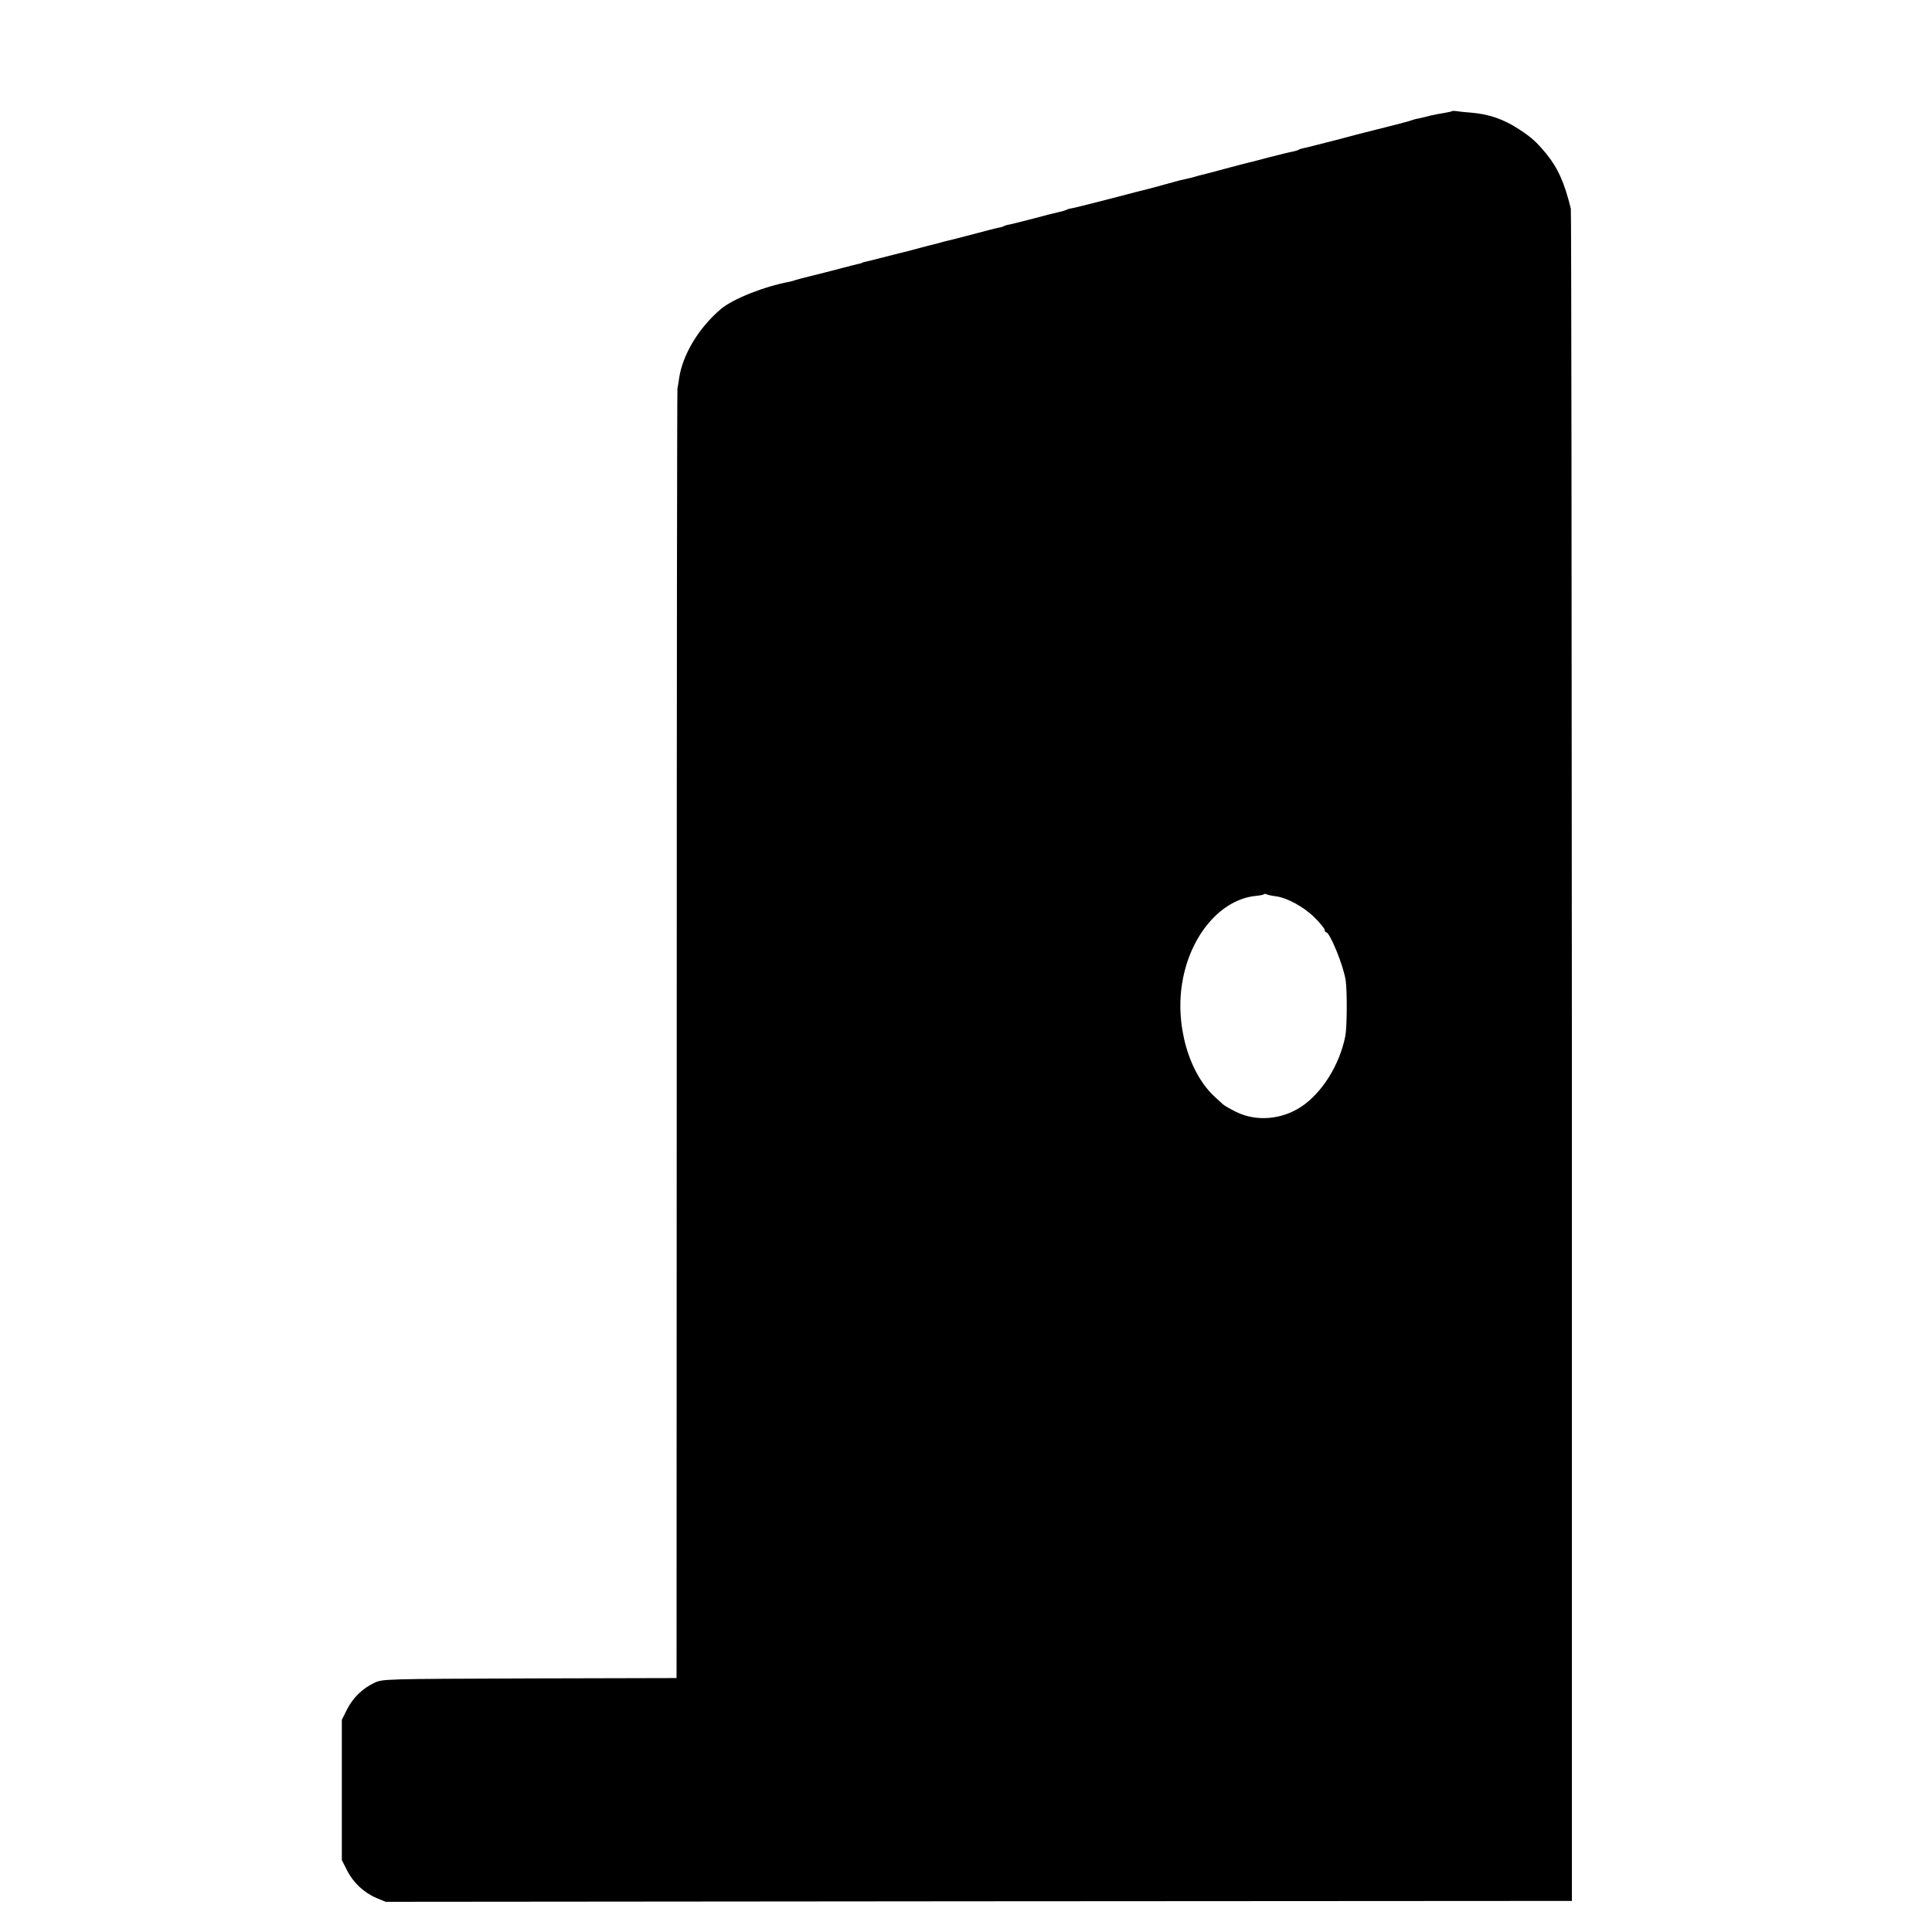 <?xml version="1.0" standalone="no"?>
<!DOCTYPE svg PUBLIC "-//W3C//DTD SVG 20010904//EN"
 "http://www.w3.org/TR/2001/REC-SVG-20010904/DTD/svg10.dtd">
<svg version="1.0" xmlns="http://www.w3.org/2000/svg"
 width="1088pt" height="1088pt" viewBox="0 0 1088 1088"
 preserveAspectRatio="xMidYMid meet">
<g transform="translate(0,1088) scale(0.1,-0.1)"
fill="#000000" stroke="none">
<path d="M8177 10254 c-2 -2 -21 -6 -43 -10 -21 -3 -57 -10 -79 -15 -22 -6
-51 -13 -65 -16 -14 -2 -32 -7 -40 -10 -8 -3 -20 -7 -26 -8 -5 -2 -48 -13 -95
-25 -46 -12 -91 -23 -99 -25 -8 -2 -51 -13 -95 -24 -44 -12 -88 -24 -97 -26
-10 -3 -26 -7 -35 -9 -10 -2 -47 -12 -83 -21 -36 -9 -73 -19 -83 -20 -9 -2
-21 -6 -25 -9 -5 -3 -19 -7 -33 -10 -13 -2 -70 -16 -125 -30 -56 -15 -110 -29
-120 -31 -11 -2 -71 -18 -134 -35 -63 -17 -123 -33 -133 -35 -10 -2 -27 -7
-37 -10 -10 -3 -28 -8 -39 -10 -12 -3 -30 -7 -40 -9 -11 -3 -54 -14 -96 -26
-42 -12 -84 -23 -93 -25 -9 -2 -107 -27 -217 -56 -110 -28 -207 -53 -215 -53
-9 -1 -20 -5 -25 -8 -6 -3 -26 -9 -45 -13 -19 -4 -83 -20 -141 -36 -58 -15
-118 -30 -132 -33 -15 -2 -30 -7 -35 -10 -5 -3 -19 -7 -33 -9 -13 -3 -69 -17
-124 -32 -114 -30 -127 -33 -156 -40 -11 -2 -29 -7 -39 -10 -10 -3 -27 -8 -37
-10 -10 -2 -45 -11 -78 -20 -33 -9 -67 -18 -75 -20 -8 -2 -62 -15 -120 -30
-58 -15 -112 -29 -120 -30 -8 -2 -15 -4 -15 -5 0 -1 -7 -3 -15 -5 -8 -1 -53
-13 -100 -25 -47 -12 -92 -24 -100 -26 -8 -2 -44 -11 -80 -20 -36 -9 -72 -18
-80 -21 -8 -3 -24 -8 -35 -10 -141 -26 -317 -96 -385 -153 -125 -106 -217
-258 -236 -393 -3 -21 -7 -46 -9 -55 -2 -9 -4 -1647 -4 -3639 l-1 -3623 -827
-2 c-827 -3 -828 -3 -875 -25 -66 -31 -120 -83 -154 -150 l-29 -58 0 -395 0
-395 30 -59 c35 -69 95 -125 166 -155 l51 -21 3340 3 3340 2 0 4755 c-1 2615
-3 4764 -6 4775 -36 147 -73 229 -139 310 -55 66 -81 90 -151 136 -88 58 -172
87 -276 95 -30 2 -65 6 -77 8 -13 2 -24 2 -26 0z m-995 -4421 c64 -7 161 -60
222 -121 31 -31 56 -62 56 -69 0 -7 4 -13 8 -13 21 0 97 -186 110 -270 9 -60
8 -265 -2 -315 -32 -162 -131 -320 -249 -398 -111 -73 -253 -84 -365 -29 -35
17 -69 37 -76 44 -7 7 -24 22 -37 34 -154 134 -235 417 -189 663 47 260 219
458 414 476 21 2 41 6 44 9 2 3 9 3 14 0 5 -3 27 -8 50 -11z"/>
</g>
</svg>

